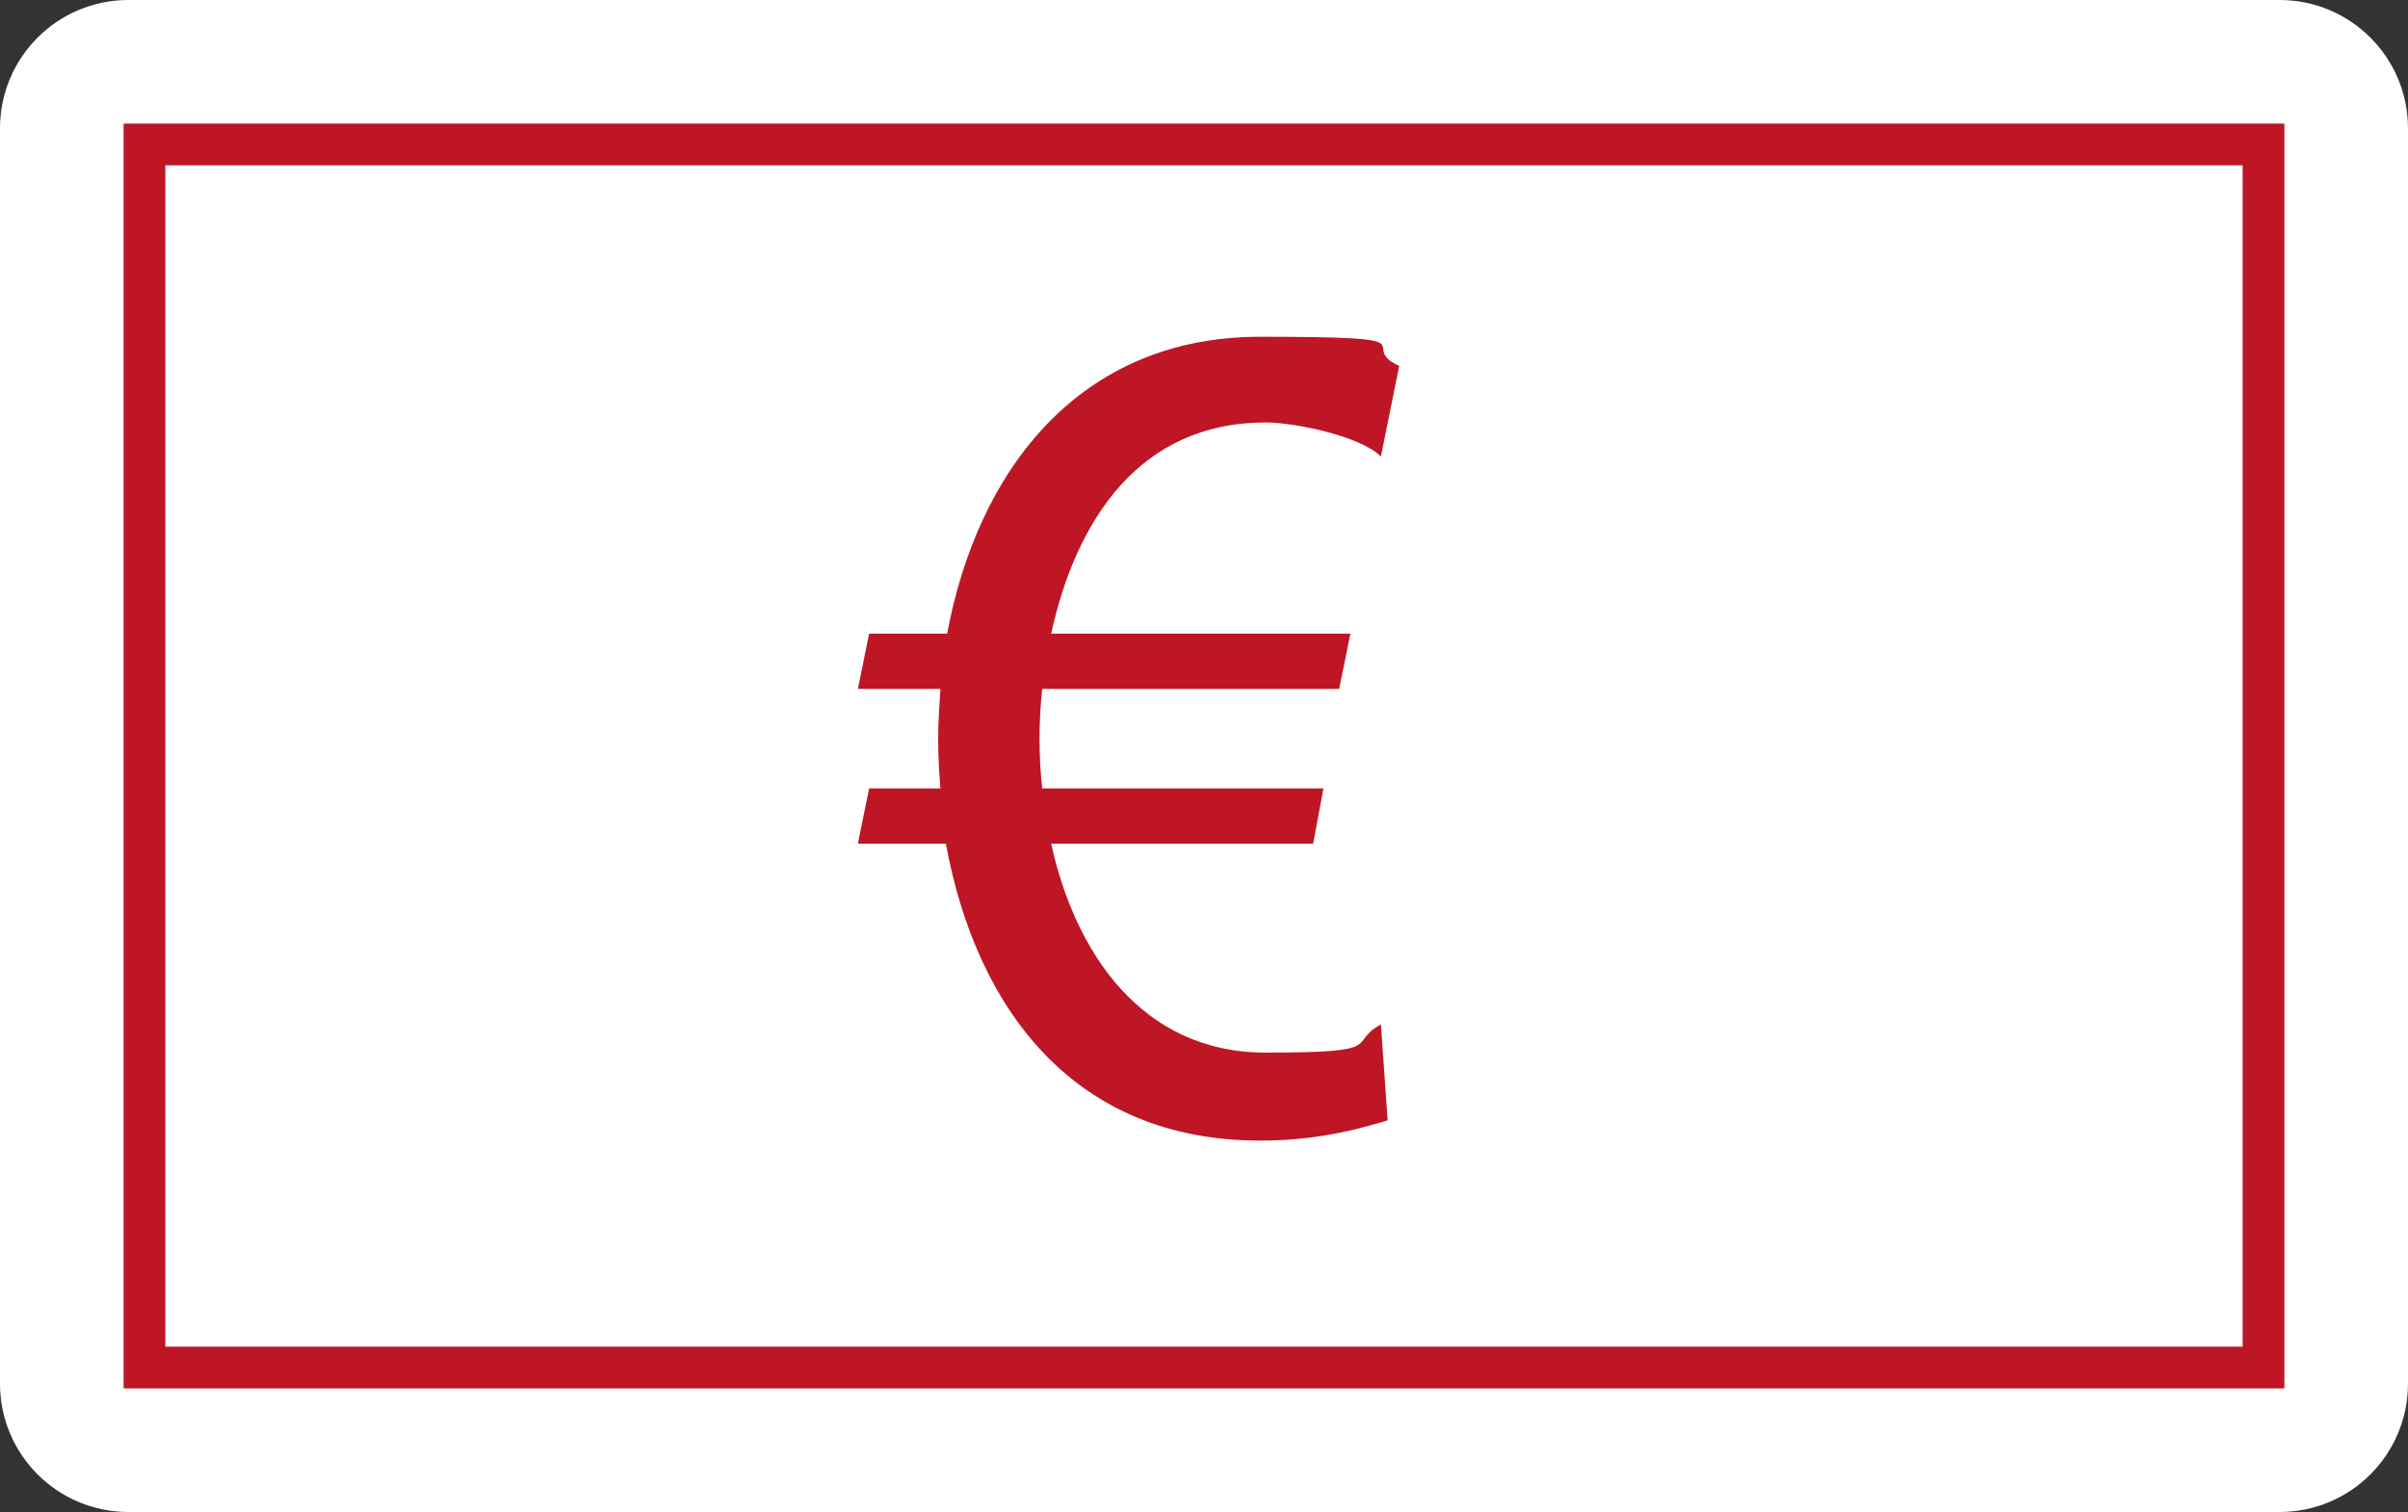 <svg id="Ebene_1_Kopie" xmlns="http://www.w3.org/2000/svg" version="1.1" viewBox="0 0 750 471">
  <rect x="0" y="0" width="750" height="471" fill="#333333" stroke="none"/>
  <defs>
    <style>
      .cls-1 {
        fill: #be1624;
      }

      .cls-1, .cls-2 {
        stroke-width: 0px;
      }

      .cls-3 {
        fill: none;
        stroke: #be1624;
        stroke-miterlimit: 10;
        stroke-width: 13px;
      }

      .cls-2 {
        fill: #fff;
      }
    </style>
  </defs>
  <path class="cls-2" d="M710,0H40C17.9,0,0,17.9,0,40v391c0,22.1,17.9,40,40,40h670c22.1,0,40-17.9,40-40V40C750,17.9,732.1,0,710,0Z"></path>
  <path class="cls-3" d="M45,426h660V45H45v381Z"></path>
  <path class="cls-1" d="M430.1,142.2c-6.3-6.3-26.7-10.6-35.9-10.6-39.4,0-59.1,30.6-66.8,65.8h93.2l-3.5,17.2h-92.5c-1.1,10.2-1.1,20.8,0,31h87.6l-3.2,17.2h-81.6c7.4,33.8,28.1,65.1,66.8,65.1s25-2.8,35.9-8.8l2.1,29.9c-13.7,4.2-25.7,6.3-39.8,6.3-57.7,0-88.3-40.8-97.8-92.5h-27.4l3.5-17.2h22.2c-.4-5.3-.7-10.2-.7-15.5s.4-10.2.7-15.5h-25.7l3.5-17.2h24.3c9.5-51,41.2-92.5,97.5-92.5s29.2,2.5,43.3,9.1l-5.7,28.2Z"></path>
</svg>